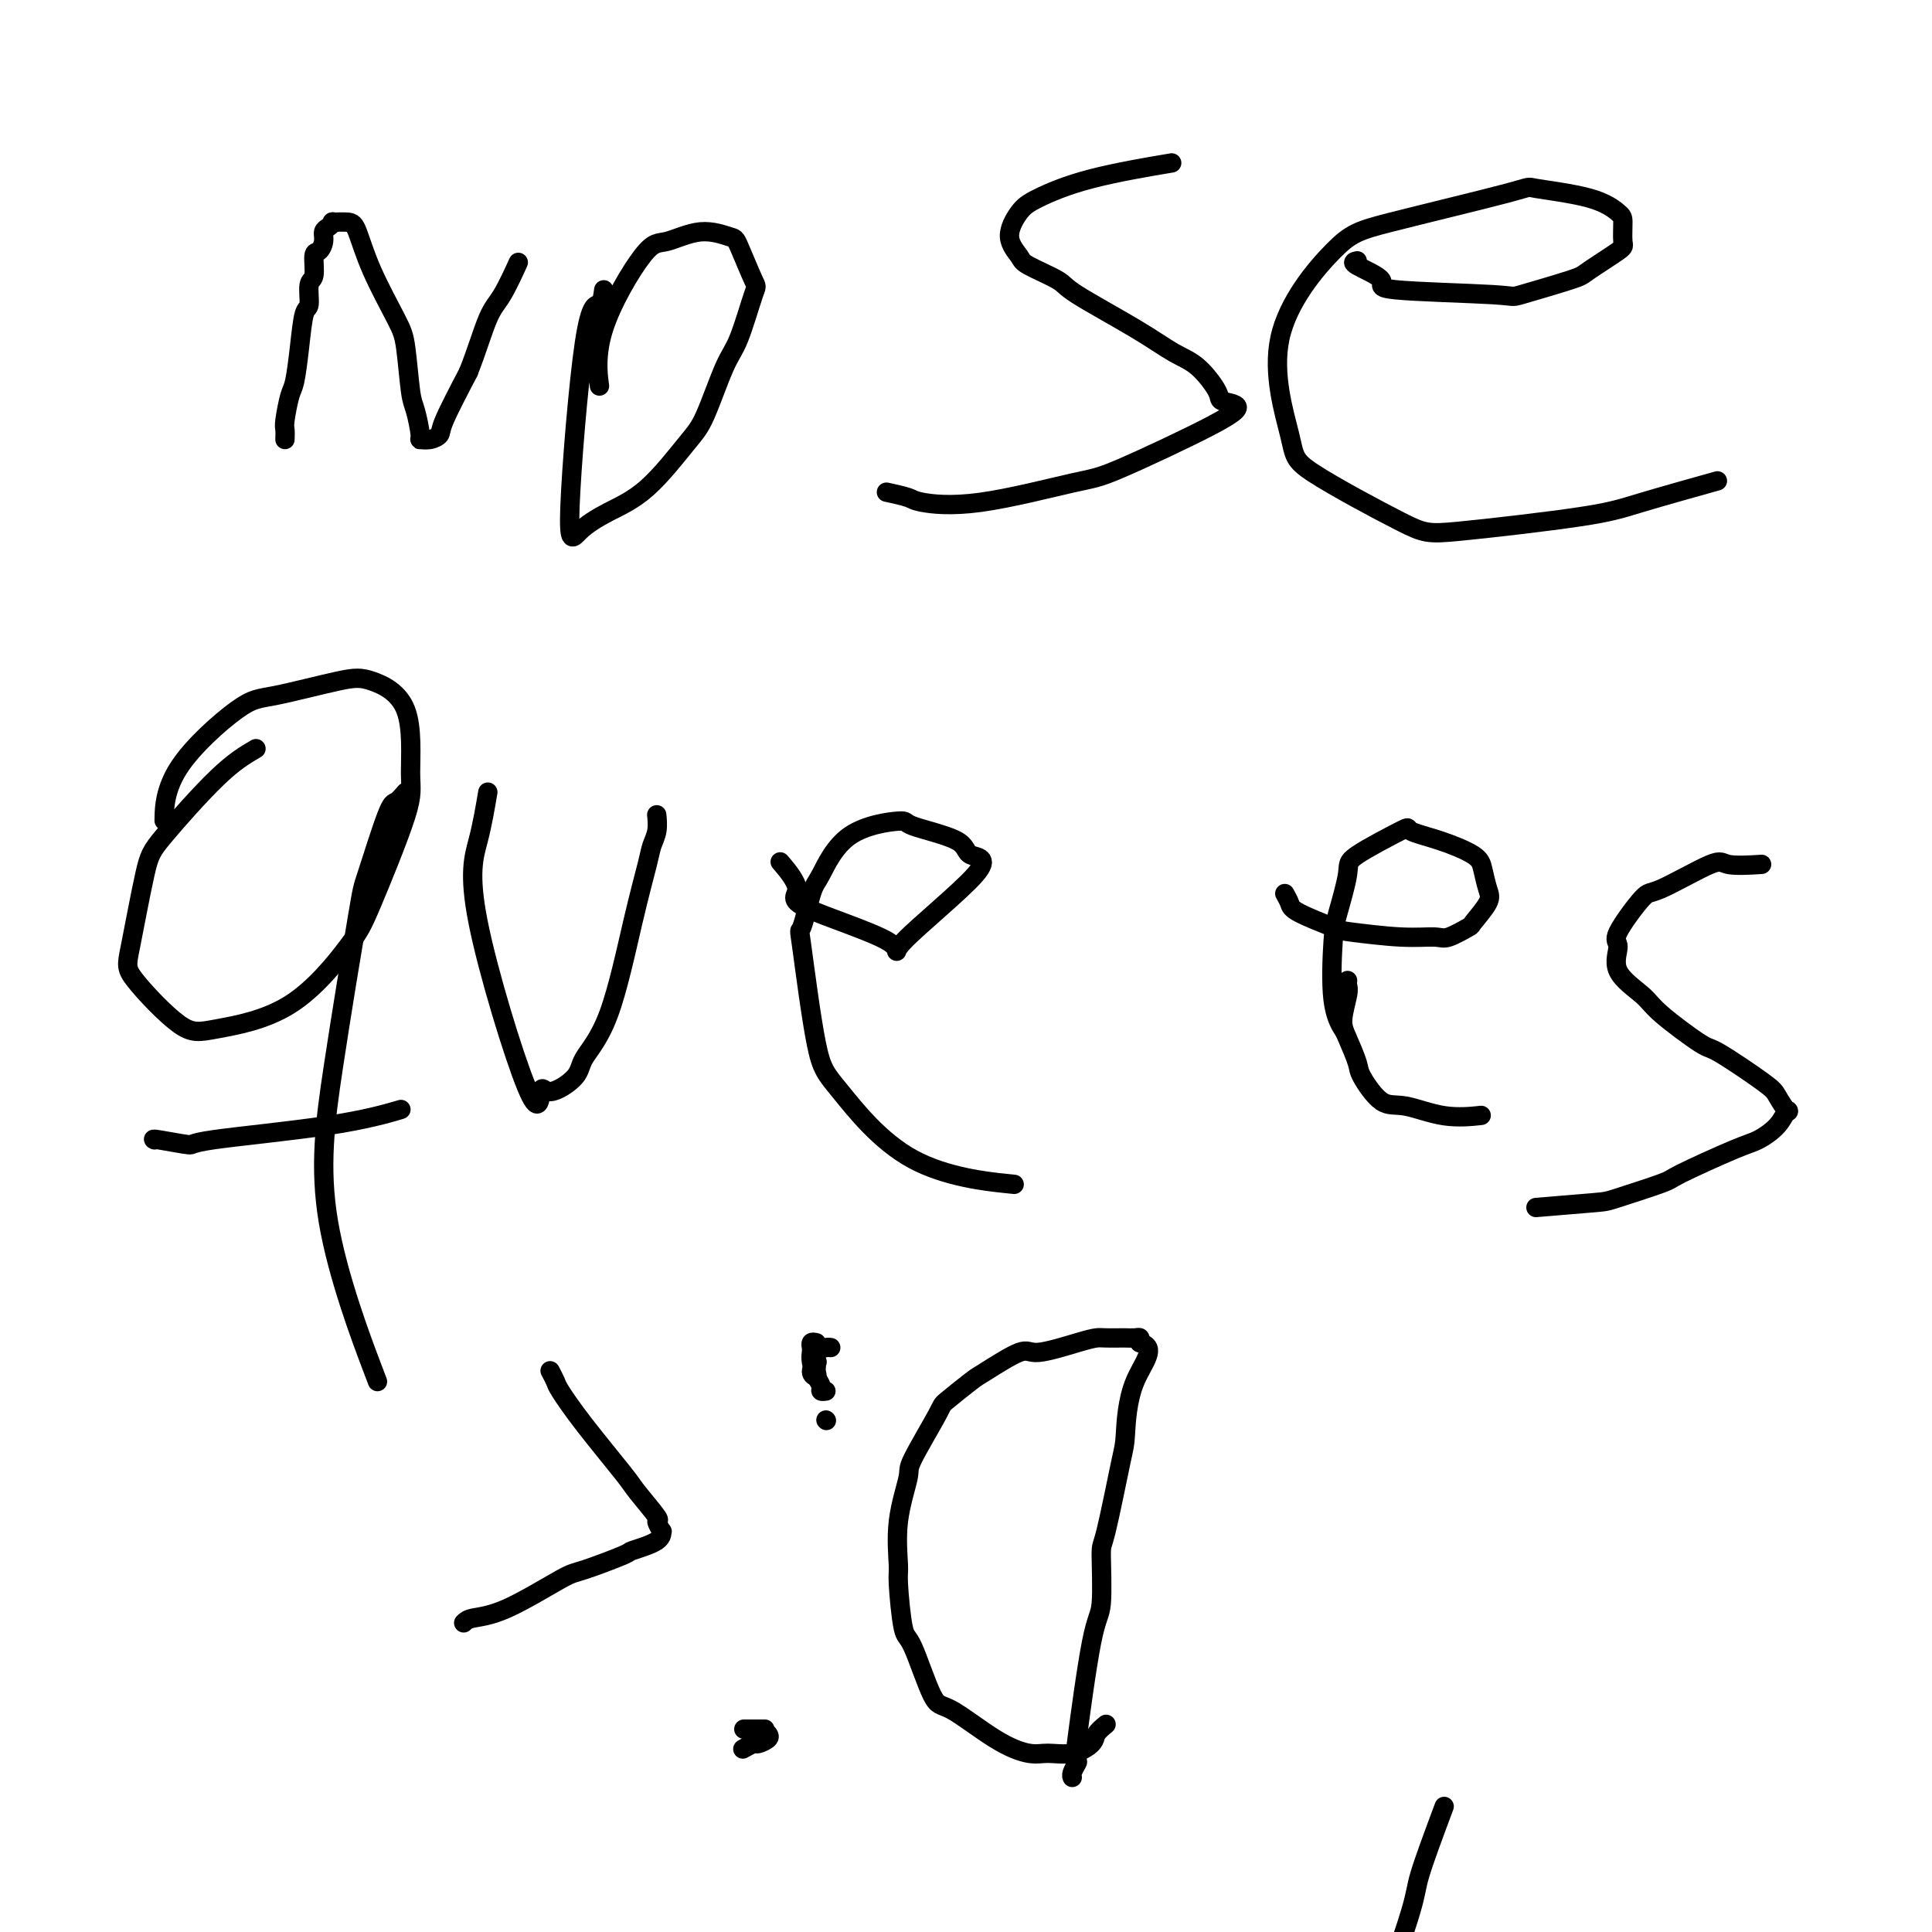 <svg viewBox='0 0 400 400' version='1.1' xmlns='http://www.w3.org/2000/svg' xmlns:xlink='http://www.w3.org/1999/xlink'><g fill='none' stroke='#000000' stroke-width='4' stroke-linecap='round' stroke-linejoin='round'><path d='M299,374c-2.046,5.487 -4.091,10.974 -5,14c-0.909,3.026 -0.681,3.592 -2,8c-1.319,4.408 -4.184,12.659 -7,20c-2.816,7.341 -5.582,13.773 -7,17c-1.418,3.227 -1.486,3.249 -2,7c-0.514,3.751 -1.472,11.230 -2,15c-0.528,3.770 -0.627,3.829 -1,8c-0.373,4.171 -1.022,12.453 -1,17c0.022,4.547 0.714,5.358 1,9c0.286,3.642 0.166,10.113 0,16c-0.166,5.887 -0.377,11.189 0,14c0.377,2.811 1.341,3.131 2,7c0.659,3.869 1.014,11.285 1,15c-0.014,3.715 -0.396,3.727 0,8c0.396,4.273 1.570,12.805 2,18c0.430,5.195 0.115,7.052 0,8c-0.115,0.948 -0.031,0.986 0,1c0.031,0.014 0.009,0.004 0,0c-0.009,-0.004 -0.004,-0.002 0,0'/><path d='M59,91c0.024,-0.757 0.048,-1.515 0,-2c-0.048,-0.485 -0.168,-0.698 0,-2c0.168,-1.302 0.623,-3.694 1,-5c0.377,-1.306 0.674,-1.527 1,-3c0.326,-1.473 0.680,-4.198 1,-7c0.320,-2.802 0.607,-5.679 1,-7c0.393,-1.321 0.893,-1.084 1,-2c0.107,-0.916 -0.178,-2.983 0,-4c0.178,-1.017 0.817,-0.983 1,-2c0.183,-1.017 -0.092,-3.084 0,-4c0.092,-0.916 0.551,-0.680 1,-1c0.449,-0.320 0.888,-1.196 1,-2c0.112,-0.804 -0.104,-1.536 0,-2c0.104,-0.464 0.527,-0.658 1,-1c0.473,-0.342 0.995,-0.831 1,-1c0.005,-0.169 -0.507,-0.019 0,0c0.507,0.019 2.034,-0.093 3,0c0.966,0.093 1.372,0.392 2,2c0.628,1.608 1.477,4.525 3,8c1.523,3.475 3.719,7.509 5,10c1.281,2.491 1.648,3.438 2,6c0.352,2.562 0.688,6.740 1,9c0.312,2.260 0.599,2.603 1,4c0.401,1.397 0.917,3.849 1,5c0.083,1.151 -0.265,1.002 0,1c0.265,-0.002 1.143,0.144 2,0c0.857,-0.144 1.692,-0.577 2,-1c0.308,-0.423 0.088,-0.835 1,-3c0.912,-2.165 2.956,-6.082 5,-10'/><path d='M97,77c1.700,-4.295 2.951,-8.533 4,-11c1.049,-2.467 1.898,-3.164 3,-5c1.102,-1.836 2.458,-4.810 3,-6c0.542,-1.190 0.271,-0.595 0,0'/><path d='M125,60c-0.181,1.346 -0.361,2.692 -1,3c-0.639,0.308 -1.735,-0.422 -3,8c-1.265,8.422 -2.698,25.995 -3,34c-0.302,8.005 0.526,6.440 2,5c1.474,-1.440 3.595,-2.756 6,-4c2.405,-1.244 5.094,-2.417 8,-5c2.906,-2.583 6.029,-6.578 8,-9c1.971,-2.422 2.790,-3.273 4,-6c1.210,-2.727 2.811,-7.330 4,-10c1.189,-2.670 1.965,-3.407 3,-6c1.035,-2.593 2.328,-7.040 3,-9c0.672,-1.960 0.725,-1.431 0,-3c-0.725,-1.569 -2.226,-5.234 -3,-7c-0.774,-1.766 -0.821,-1.633 -2,-2c-1.179,-0.367 -3.489,-1.235 -6,-1c-2.511,0.235 -5.223,1.574 -7,2c-1.777,0.426 -2.621,-0.061 -5,3c-2.379,3.061 -6.294,9.670 -8,15c-1.706,5.330 -1.202,9.380 -1,11c0.202,1.620 0.101,0.810 0,0'/><path d='M184,102c-0.421,-0.091 -0.842,-0.182 0,0c0.842,0.182 2.949,0.638 4,1c1.051,0.362 1.048,0.631 3,1c1.952,0.369 5.861,0.838 12,0c6.139,-0.838 14.510,-2.984 19,-4c4.490,-1.016 5.101,-0.902 10,-3c4.899,-2.098 14.086,-6.407 19,-9c4.914,-2.593 5.555,-3.470 5,-4c-0.555,-0.530 -2.307,-0.715 -3,-1c-0.693,-0.285 -0.326,-0.671 -1,-2c-0.674,-1.329 -2.389,-3.601 -4,-5c-1.611,-1.399 -3.118,-1.926 -5,-3c-1.882,-1.074 -4.138,-2.695 -8,-5c-3.862,-2.305 -9.331,-5.294 -12,-7c-2.669,-1.706 -2.538,-2.130 -4,-3c-1.462,-0.870 -4.517,-2.185 -6,-3c-1.483,-0.815 -1.394,-1.131 -2,-2c-0.606,-0.869 -1.908,-2.293 -2,-4c-0.092,-1.707 1.025,-3.698 2,-5c0.975,-1.302 1.808,-1.916 4,-3c2.192,-1.084 5.744,-2.638 11,-4c5.256,-1.362 12.216,-2.532 15,-3c2.784,-0.468 1.392,-0.234 0,0'/><path d='M281,54c-0.630,0.137 -1.260,0.274 0,1c1.260,0.726 4.411,2.041 5,3c0.589,0.959 -1.385,1.563 3,2c4.385,0.437 15.130,0.705 20,1c4.870,0.295 3.865,0.615 6,0c2.135,-0.615 7.409,-2.164 10,-3c2.591,-0.836 2.497,-0.957 4,-2c1.503,-1.043 4.601,-3.007 6,-4c1.399,-0.993 1.097,-1.016 1,-2c-0.097,-0.984 0.009,-2.931 0,-4c-0.009,-1.069 -0.133,-1.261 -1,-2c-0.867,-0.739 -2.478,-2.024 -6,-3c-3.522,-0.976 -8.955,-1.642 -11,-2c-2.045,-0.358 -0.701,-0.409 -6,1c-5.299,1.409 -17.239,4.278 -24,6c-6.761,1.722 -8.342,2.296 -12,6c-3.658,3.704 -9.393,10.536 -11,18c-1.607,7.464 0.915,15.560 2,20c1.085,4.440 0.734,5.225 5,8c4.266,2.775 13.149,7.542 18,10c4.851,2.458 5.670,2.609 12,2c6.330,-0.609 18.171,-1.978 25,-3c6.829,-1.022 8.646,-1.698 13,-3c4.354,-1.302 11.244,-3.229 14,-4c2.756,-0.771 1.378,-0.385 0,0'/><path d='M53,155c-2.235,1.308 -4.470,2.616 -8,6c-3.530,3.384 -8.357,8.844 -11,12c-2.643,3.156 -3.104,4.007 -4,8c-0.896,3.993 -2.227,11.129 -3,15c-0.773,3.871 -0.989,4.479 1,7c1.989,2.521 6.184,6.957 9,9c2.816,2.043 4.255,1.694 8,1c3.745,-0.694 9.798,-1.734 15,-5c5.202,-3.266 9.554,-8.757 12,-12c2.446,-3.243 2.987,-4.239 5,-9c2.013,-4.761 5.499,-13.289 7,-18c1.501,-4.711 1.017,-5.605 1,-9c-0.017,-3.395 0.433,-9.290 -1,-13c-1.433,-3.710 -4.748,-5.236 -7,-6c-2.252,-0.764 -3.441,-0.767 -7,0c-3.559,0.767 -9.490,2.305 -13,3c-3.510,0.695 -4.601,0.547 -8,3c-3.399,2.453 -9.108,7.507 -12,12c-2.892,4.493 -2.969,8.427 -3,10c-0.031,1.573 -0.015,0.787 0,0'/><path d='M84,164c-0.733,0.850 -1.466,1.700 -2,2c-0.534,0.300 -0.870,0.050 -2,3c-1.130,2.950 -3.054,9.100 -4,12c-0.946,2.900 -0.914,2.551 -2,9c-1.086,6.449 -3.291,19.698 -5,31c-1.709,11.302 -2.922,20.658 -1,32c1.922,11.342 6.978,24.669 9,30c2.022,5.331 1.011,2.665 0,0'/><path d='M32,236c-0.270,-0.126 -0.540,-0.251 1,0c1.540,0.251 4.891,0.879 6,1c1.109,0.121 -0.022,-0.267 5,-1c5.022,-0.733 16.198,-1.813 24,-3c7.802,-1.187 12.229,-2.482 14,-3c1.771,-0.518 0.885,-0.259 0,0'/><path d='M101,164c-0.565,3.326 -1.129,6.652 -2,10c-0.871,3.348 -2.047,6.717 0,17c2.047,10.283 7.319,27.481 10,34c2.681,6.519 2.771,2.360 3,1c0.229,-1.360 0.595,0.080 2,0c1.405,-0.080 3.847,-1.680 5,-3c1.153,-1.320 1.016,-2.359 2,-4c0.984,-1.641 3.091,-3.884 5,-9c1.909,-5.116 3.622,-13.105 5,-19c1.378,-5.895 2.422,-9.696 3,-12c0.578,-2.304 0.691,-3.113 1,-4c0.309,-0.887 0.814,-1.854 1,-3c0.186,-1.146 0.053,-2.470 0,-3c-0.053,-0.530 -0.027,-0.265 0,0'/><path d='M162,179c-0.420,-0.494 -0.839,-0.988 0,0c0.839,0.988 2.937,3.459 3,5c0.063,1.541 -1.910,2.152 2,4c3.910,1.848 13.704,4.931 17,7c3.296,2.069 0.093,3.122 3,0c2.907,-3.122 11.922,-10.421 15,-14c3.078,-3.579 0.218,-3.439 -1,-4c-1.218,-0.561 -0.795,-1.825 -3,-3c-2.205,-1.175 -7.038,-2.262 -9,-3c-1.962,-0.738 -1.055,-1.127 -3,-1c-1.945,0.127 -6.744,0.769 -10,3c-3.256,2.231 -4.969,6.050 -6,8c-1.031,1.950 -1.382,2.031 -2,4c-0.618,1.969 -1.505,5.825 -2,7c-0.495,1.175 -0.599,-0.333 0,4c0.599,4.333 1.901,14.506 3,20c1.099,5.494 1.996,6.308 5,10c3.004,3.692 8.117,10.263 15,14c6.883,3.737 15.538,4.639 19,5c3.462,0.361 1.731,0.180 0,0'/><path d='M266,185c0.394,0.704 0.788,1.408 1,2c0.212,0.592 0.242,1.072 2,2c1.758,0.928 5.245,2.303 7,3c1.755,0.697 1.777,0.715 4,1c2.223,0.285 6.645,0.836 10,1c3.355,0.164 5.642,-0.060 7,0c1.358,0.060 1.787,0.404 3,0c1.213,-0.404 3.212,-1.557 4,-2c0.788,-0.443 0.367,-0.176 1,-1c0.633,-0.824 2.321,-2.738 3,-4c0.679,-1.262 0.349,-1.871 0,-3c-0.349,-1.129 -0.715,-2.776 -1,-4c-0.285,-1.224 -0.487,-2.024 -2,-3c-1.513,-0.976 -4.337,-2.128 -7,-3c-2.663,-0.872 -5.165,-1.464 -6,-2c-0.835,-0.536 -0.003,-1.015 -2,0c-1.997,1.015 -6.824,3.523 -9,5c-2.176,1.477 -1.700,1.924 -2,4c-0.300,2.076 -1.376,5.783 -2,8c-0.624,2.217 -0.796,2.945 -1,6c-0.204,3.055 -0.440,8.438 0,12c0.440,3.562 1.554,5.303 2,6c0.446,0.697 0.223,0.348 0,0'/><path d='M318,250c4.768,-0.394 9.535,-0.788 12,-1c2.465,-0.212 2.626,-0.240 5,-1c2.374,-0.760 6.961,-2.250 9,-3c2.039,-0.750 1.530,-0.759 4,-2c2.470,-1.241 7.917,-3.713 11,-5c3.083,-1.287 3.800,-1.388 5,-2c1.200,-0.612 2.883,-1.735 4,-3c1.117,-1.265 1.669,-2.673 2,-3c0.331,-0.327 0.442,0.425 0,0c-0.442,-0.425 -1.438,-2.028 -2,-3c-0.562,-0.972 -0.689,-1.311 -3,-3c-2.311,-1.689 -6.806,-4.726 -9,-6c-2.194,-1.274 -2.085,-0.786 -4,-2c-1.915,-1.214 -5.852,-4.130 -8,-6c-2.148,-1.870 -2.506,-2.695 -4,-4c-1.494,-1.305 -4.125,-3.091 -5,-5c-0.875,-1.909 0.007,-3.942 0,-5c-0.007,-1.058 -0.904,-1.141 0,-3c0.904,-1.859 3.609,-5.493 5,-7c1.391,-1.507 1.467,-0.887 4,-2c2.533,-1.113 7.524,-3.958 10,-5c2.476,-1.042 2.436,-0.281 4,0c1.564,0.281 4.733,0.080 6,0c1.267,-0.080 0.634,-0.040 0,0'/><path d='M279,203c-0.034,0.325 -0.068,0.651 0,1c0.068,0.349 0.240,0.723 0,2c-0.240,1.277 -0.890,3.457 -1,5c-0.110,1.543 0.319,2.450 1,4c0.681,1.550 1.613,3.743 2,5c0.387,1.257 0.227,1.577 1,3c0.773,1.423 2.478,3.950 4,5c1.522,1.050 2.862,0.622 5,1c2.138,0.378 5.076,1.563 8,2c2.924,0.437 5.836,0.125 7,0c1.164,-0.125 0.582,-0.062 0,0'/><path d='M154,358c0.089,0.000 0.178,0.000 1,0c0.822,0.000 2.378,0.000 3,0c0.622,0.000 0.311,0.000 0,0'/><path d='M171,294c0.000,0.000 0.100,0.100 0.1,0.1'/><path d='M169,278c-0.421,-0.094 -0.842,-0.187 -1,0c-0.158,0.187 -0.052,0.655 0,1c0.052,0.345 0.052,0.565 0,1c-0.052,0.435 -0.154,1.083 0,2c0.154,0.917 0.563,2.102 1,3c0.437,0.898 0.901,1.509 1,2c0.099,0.491 -0.166,0.863 0,1c0.166,0.137 0.762,0.039 1,0c0.238,-0.039 0.119,-0.020 0,0'/><path d='M159,359c0.212,0.301 0.424,0.603 0,1c-0.424,0.397 -1.485,0.890 -2,1c-0.515,0.110 -0.485,-0.163 -1,0c-0.515,0.163 -1.576,0.761 -2,1c-0.424,0.239 -0.212,0.120 0,0'/><path d='M96,336c0.363,-0.368 0.725,-0.736 2,-1c1.275,-0.264 3.461,-0.423 7,-2c3.539,-1.577 8.430,-4.572 11,-6c2.570,-1.428 2.818,-1.291 5,-2c2.182,-0.709 6.299,-2.265 8,-3c1.701,-0.735 0.987,-0.650 2,-1c1.013,-0.350 3.753,-1.137 5,-2c1.247,-0.863 1.000,-1.804 1,-2c0.000,-0.196 0.248,0.351 0,0c-0.248,-0.351 -0.992,-1.599 -1,-2c-0.008,-0.401 0.719,0.047 0,-1c-0.719,-1.047 -2.885,-3.589 -4,-5c-1.115,-1.411 -1.178,-1.692 -3,-4c-1.822,-2.308 -5.403,-6.643 -8,-10c-2.597,-3.357 -4.212,-5.735 -5,-7c-0.788,-1.265 -0.751,-1.418 -1,-2c-0.249,-0.582 -0.786,-1.595 -1,-2c-0.214,-0.405 -0.107,-0.203 0,0'/><path d='M169,281c-0.003,0.331 -0.005,0.661 0,1c0.005,0.339 0.019,0.685 0,1c-0.019,0.315 -0.071,0.598 0,1c0.071,0.402 0.266,0.924 0,1c-0.266,0.076 -0.993,-0.295 -1,-1c-0.007,-0.705 0.706,-1.744 1,-2c0.294,-0.256 0.170,0.271 0,0c-0.170,-0.271 -0.386,-1.341 0,-2c0.386,-0.659 1.373,-0.908 2,-1c0.627,-0.092 0.893,-0.026 1,0c0.107,0.026 0.053,0.013 0,0'/><path d='M229,357c-0.819,0.680 -1.637,1.361 -2,2c-0.363,0.639 -0.269,1.238 -1,2c-0.731,0.762 -2.286,1.688 -4,2c-1.714,0.312 -3.588,0.009 -5,0c-1.412,-0.009 -2.364,0.277 -4,0c-1.636,-0.277 -3.958,-1.117 -7,-3c-3.042,-1.883 -6.805,-4.809 -9,-6c-2.195,-1.191 -2.822,-0.645 -4,-3c-1.178,-2.355 -2.906,-7.609 -4,-10c-1.094,-2.391 -1.553,-1.919 -2,-4c-0.447,-2.081 -0.881,-6.714 -1,-9c-0.119,-2.286 0.077,-2.224 0,-4c-0.077,-1.776 -0.428,-5.390 0,-9c0.428,-3.610 1.635,-7.216 2,-9c0.365,-1.784 -0.111,-1.746 1,-4c1.111,-2.254 3.811,-6.802 5,-9c1.189,-2.198 0.869,-2.048 2,-3c1.131,-0.952 3.713,-3.008 5,-4c1.287,-0.992 1.279,-0.921 3,-2c1.721,-1.079 5.170,-3.308 7,-4c1.830,-0.692 2.042,0.154 4,0c1.958,-0.154 5.661,-1.309 8,-2c2.339,-0.691 3.313,-0.917 4,-1c0.687,-0.083 1.088,-0.023 2,0c0.912,0.023 2.336,0.009 3,0c0.664,-0.009 0.570,-0.013 1,0c0.430,0.013 1.385,0.042 2,0c0.615,-0.042 0.890,-0.155 1,0c0.110,0.155 0.055,0.577 0,1'/><path d='M236,278c3.758,0.874 0.653,4.061 -1,8c-1.653,3.939 -1.853,8.632 -2,11c-0.147,2.368 -0.240,2.413 -1,6c-0.760,3.587 -2.187,10.717 -3,14c-0.813,3.283 -1.013,2.718 -1,5c0.013,2.282 0.238,7.411 0,10c-0.238,2.589 -0.938,2.640 -2,8c-1.062,5.360 -2.484,16.031 -3,20c-0.516,3.969 -0.124,1.235 0,1c0.124,-0.235 -0.019,2.028 0,3c0.019,0.972 0.201,0.652 0,1c-0.201,0.348 -0.785,1.363 -1,2c-0.215,0.637 -0.061,0.896 0,1c0.061,0.104 0.031,0.052 0,0'/></g>
</svg>